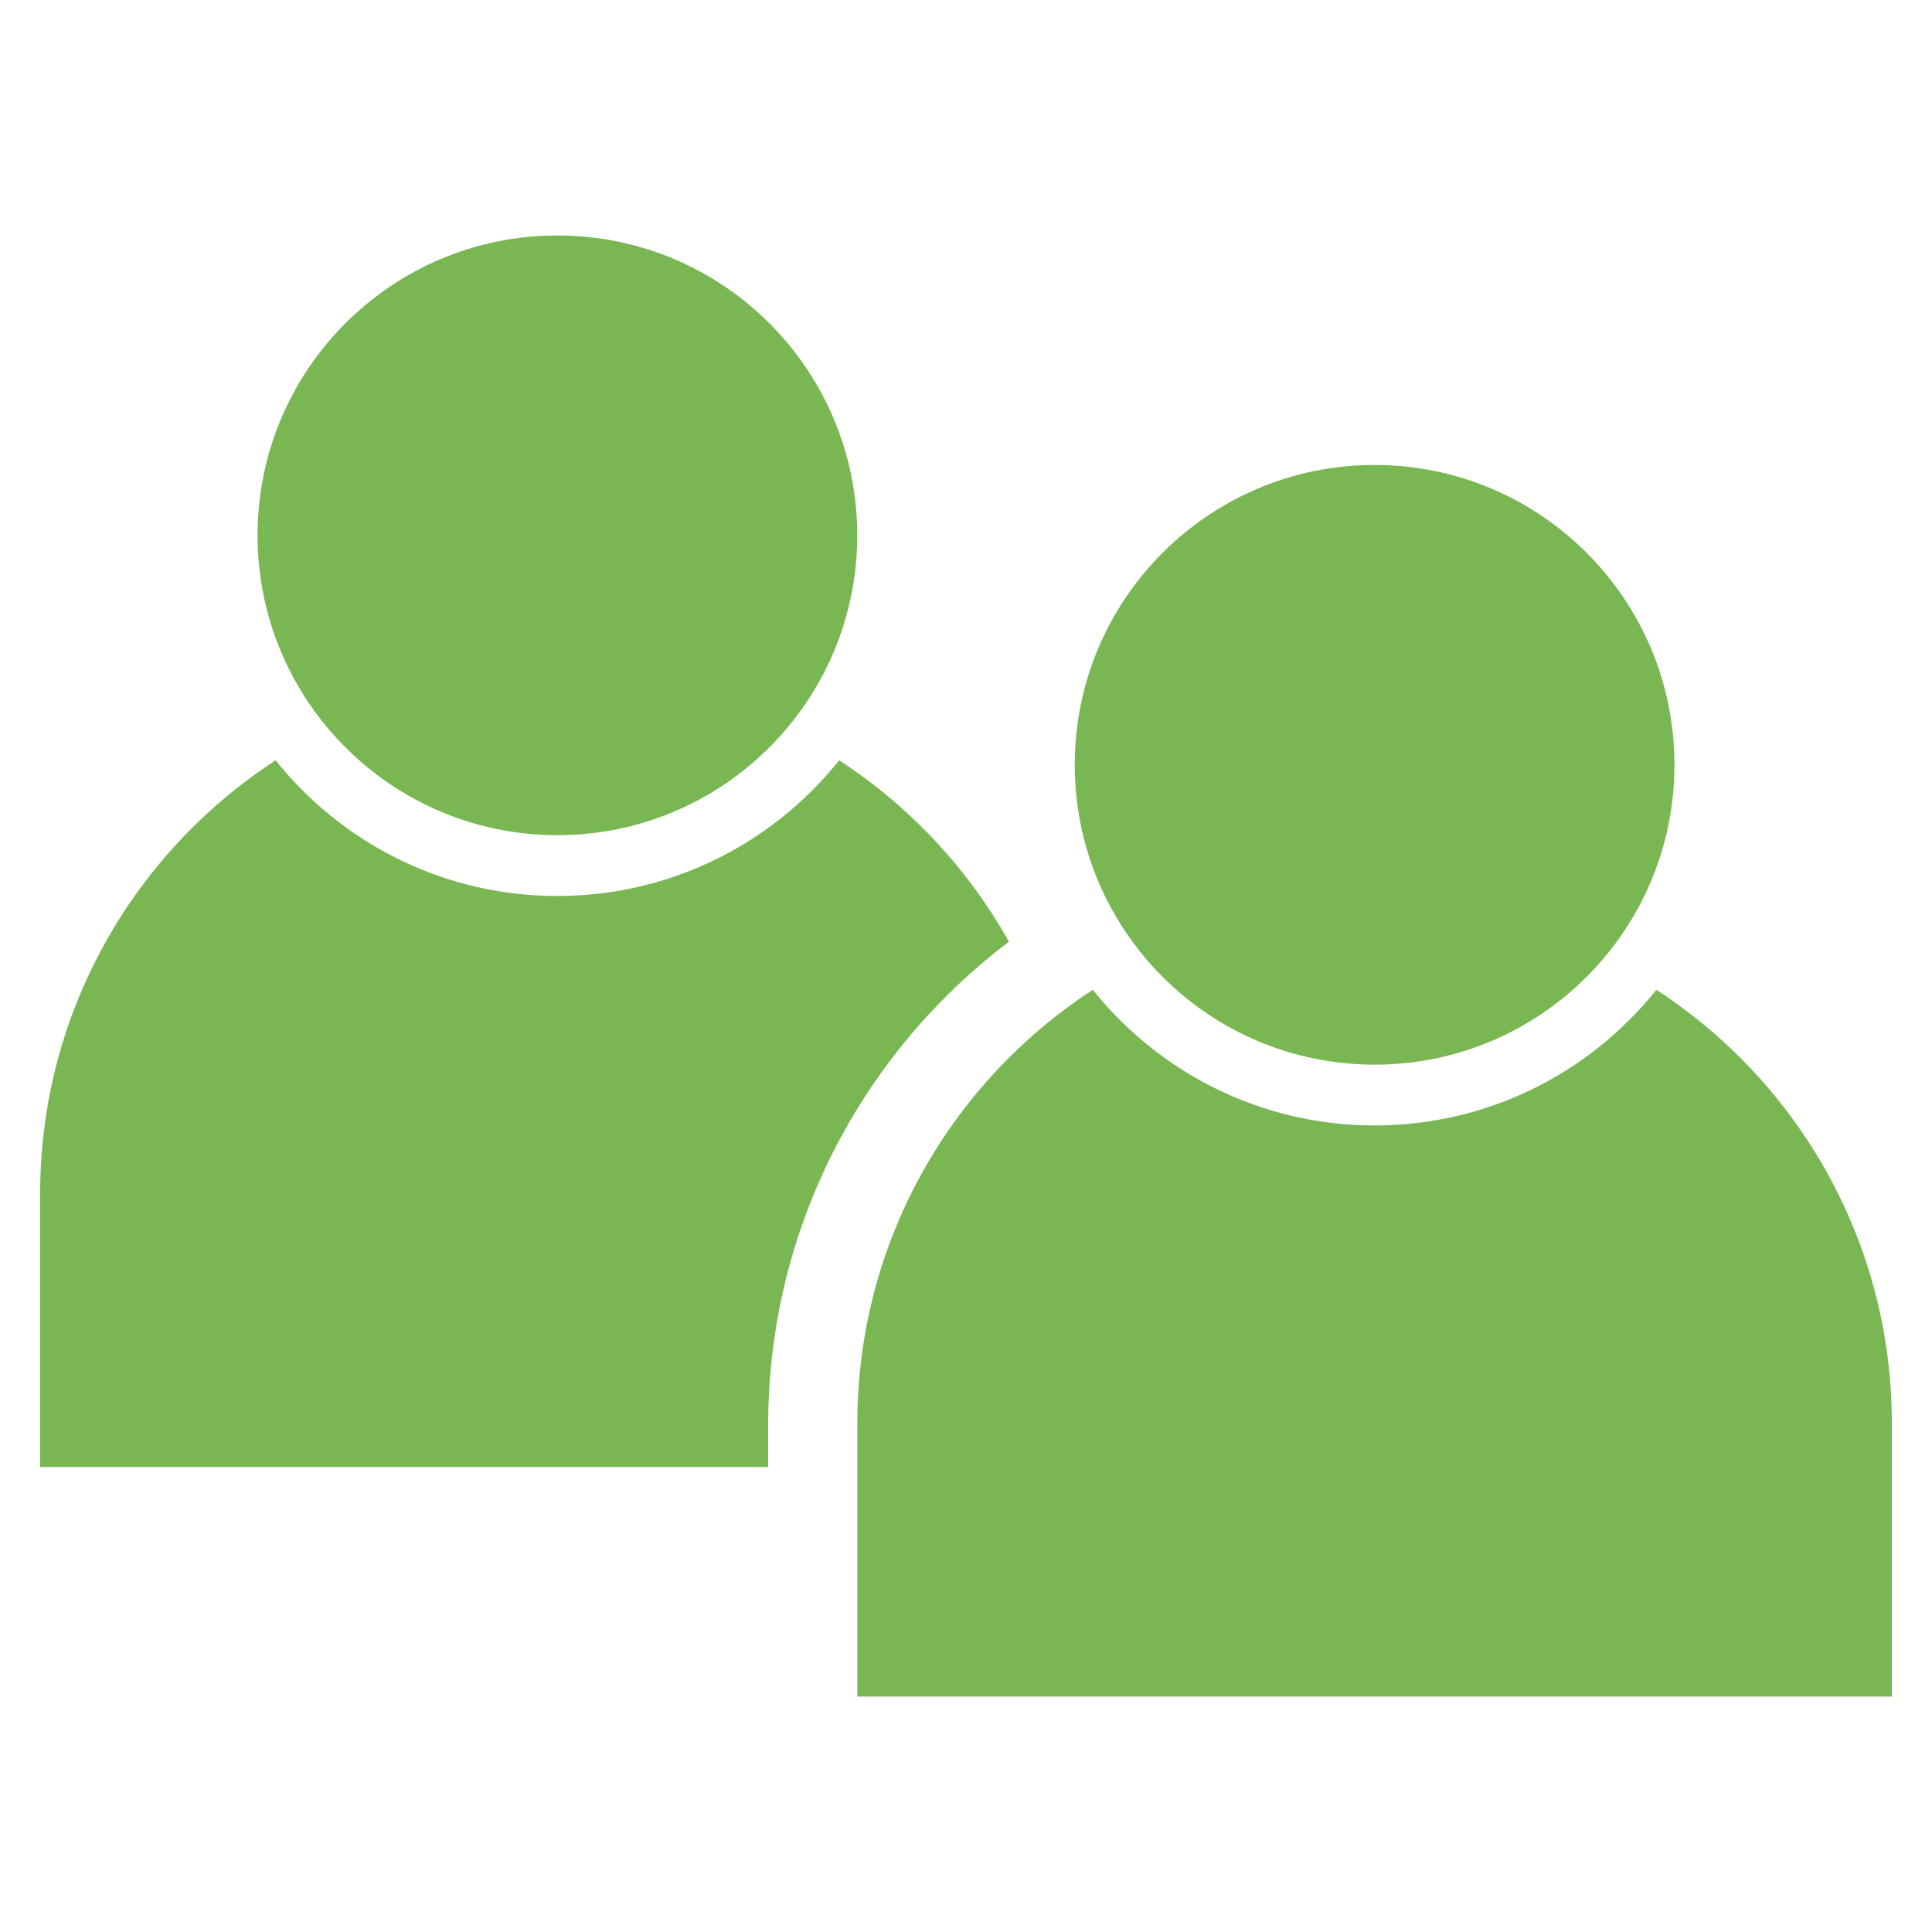 <svg viewBox="0 0 512 512" xml:space="preserve" xmlns="http://www.w3.org/2000/svg"><g fill="#79b752" class="fill-1d1d1b"><path d="M147.715 221.329c43.89 0 79.463-35.58 79.463-79.463s-35.574-79.463-79.463-79.463c-43.884 0-79.458 35.58-79.458 79.463s35.574 79.463 79.458 79.463zM364.286 282.147c43.883 0 79.457-35.58 79.457-79.463s-35.574-79.463-79.457-79.463c-43.89 0-79.464 35.58-79.464 79.463s35.574 79.463 79.464 79.463z"></path><path d="M438.952 262.302c-17.513 21.907-44.438 35.95-74.666 35.95-30.237 0-57.16-14.055-74.675-35.95-37.559 24.446-62.408 66.765-62.408 114.931v72.365h274.158v-72.365c0-48.167-24.842-90.485-62.409-114.931z"></path><path d="M267.378 249.56a137.865 137.865 0 0 0-44.99-48.071c-17.513 21.908-44.443 35.951-74.673 35.951-30.23 0-57.154-14.043-74.667-35.951-37.56 24.447-62.409 66.772-62.409 114.925v72.365h192.935v-11.076c-.001-52.344 25.056-98.807 63.804-128.143z"></path></g></svg>